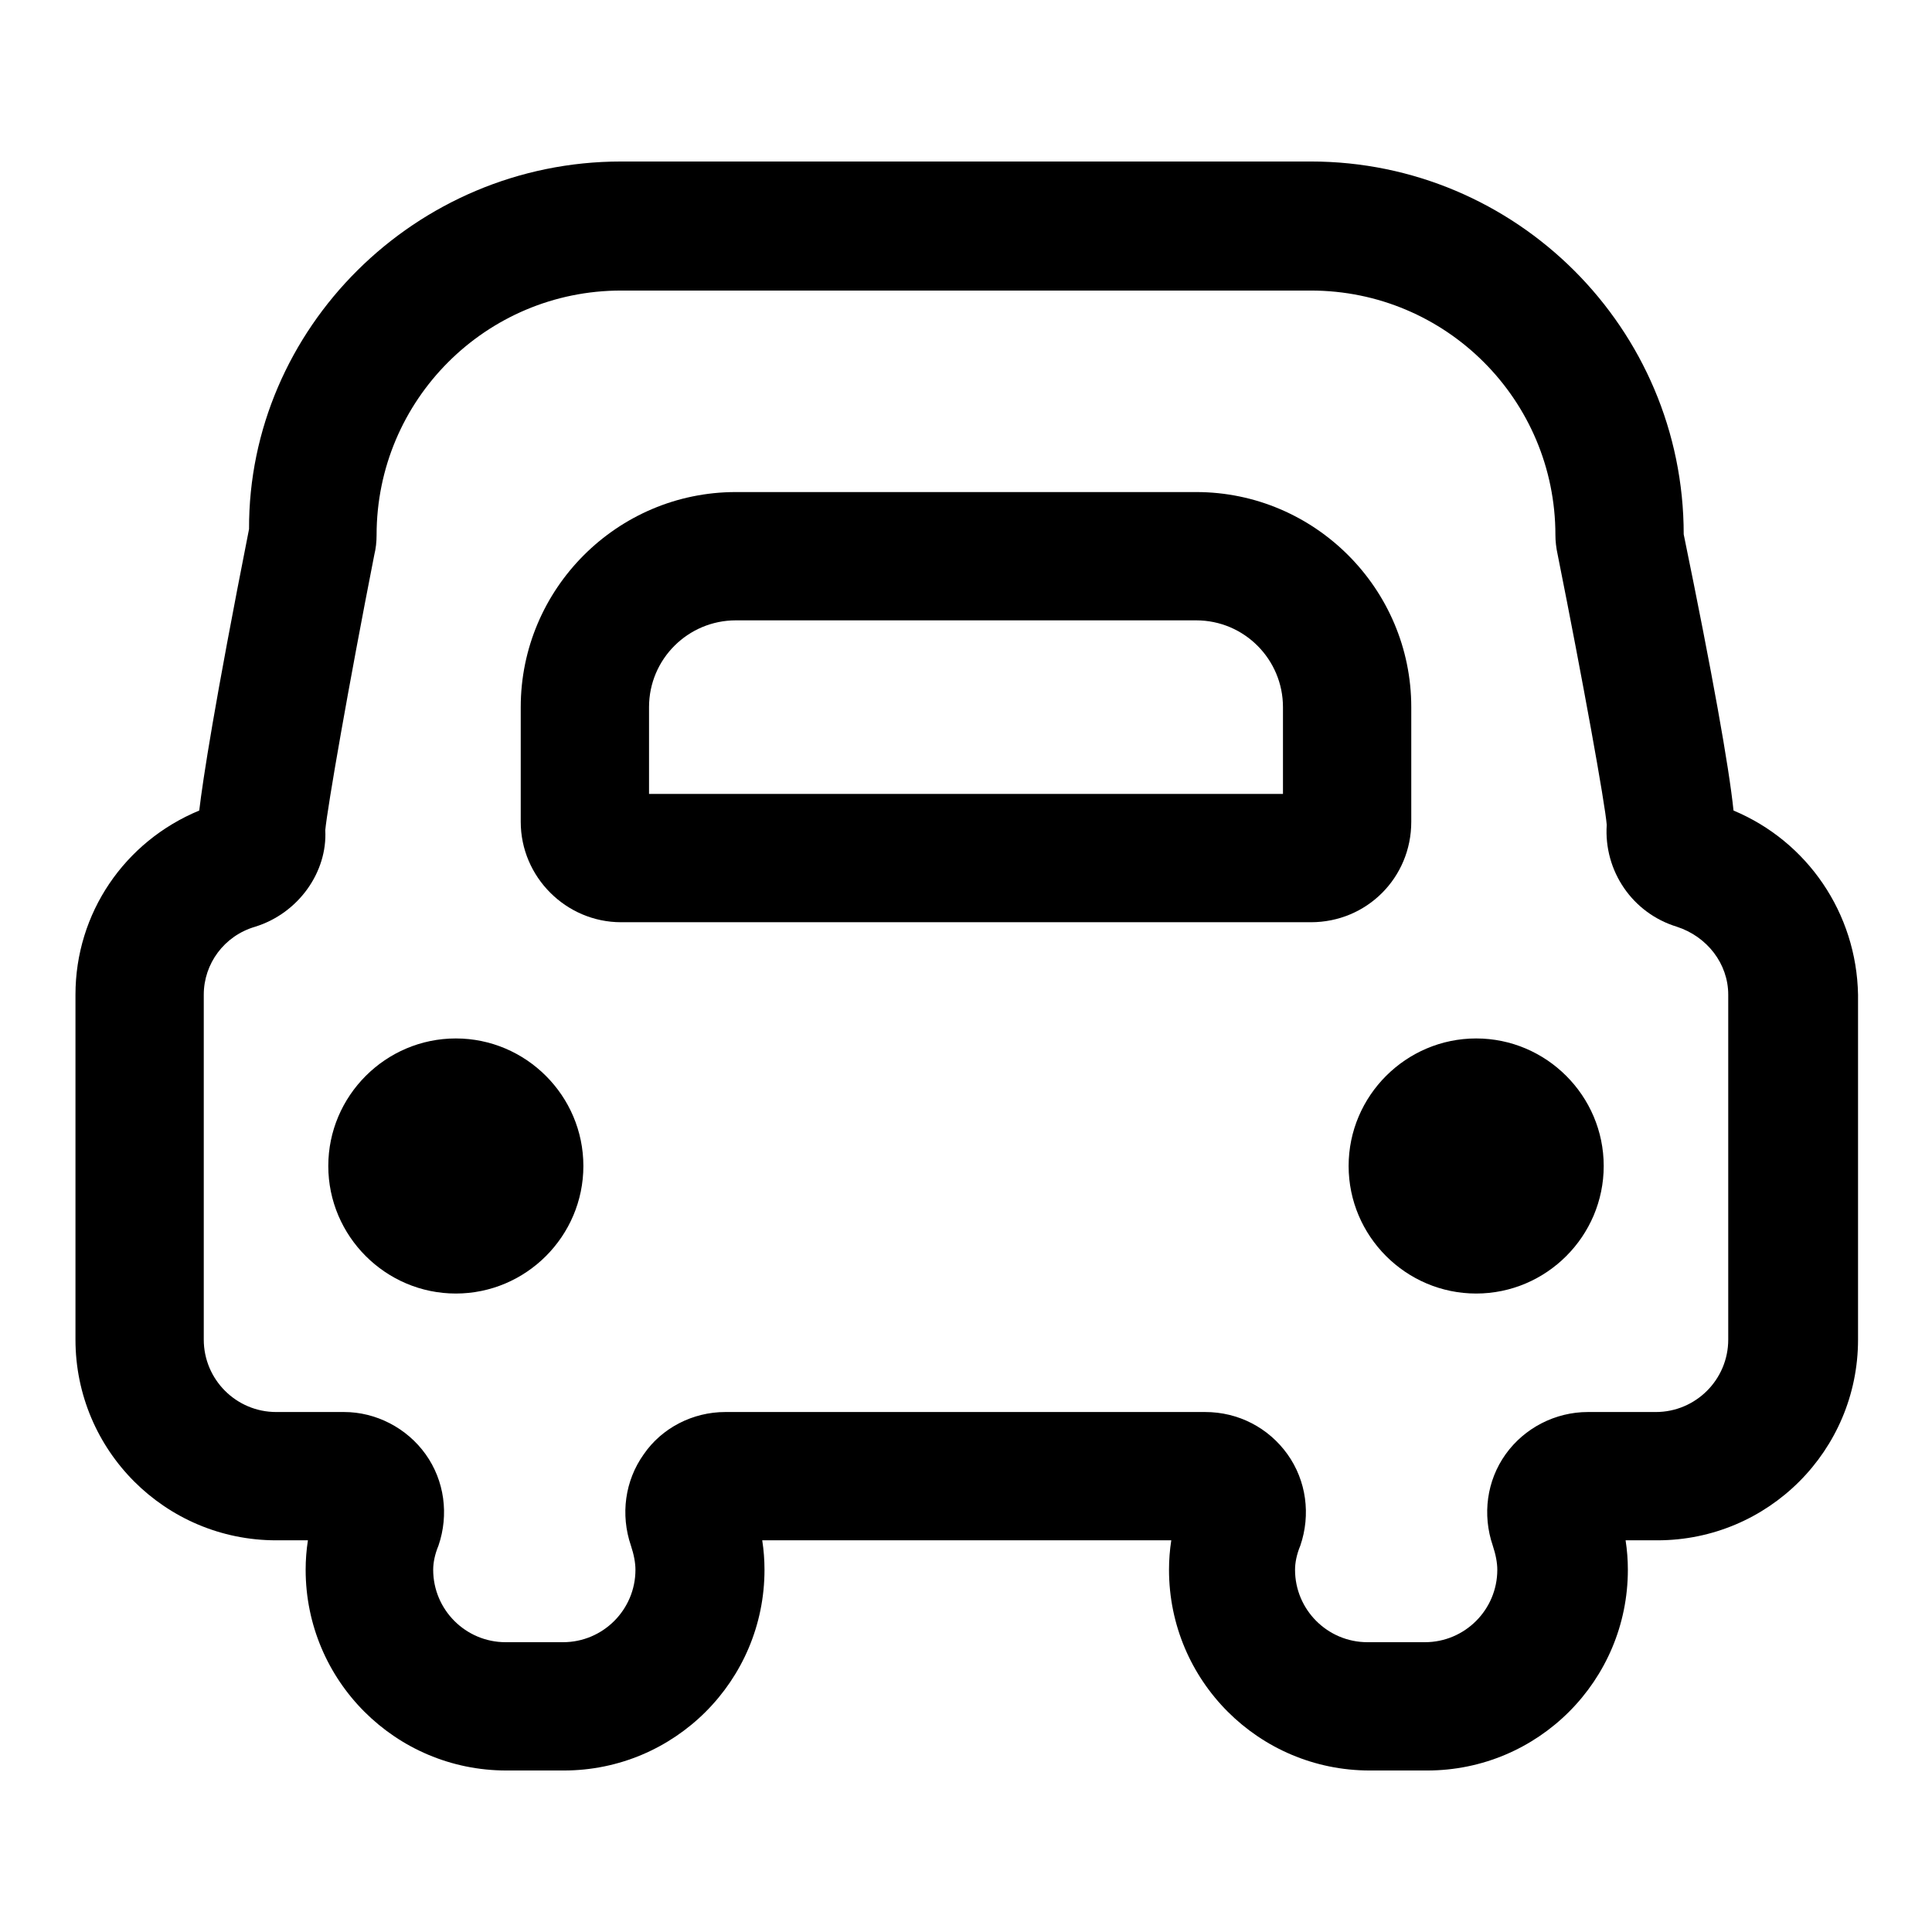<?xml version="1.0" encoding="utf-8"?>
<!-- Svg Vector Icons : http://www.onlinewebfonts.com/icon -->
<!DOCTYPE svg PUBLIC "-//W3C//DTD SVG 1.1//EN" "http://www.w3.org/Graphics/SVG/1.1/DTD/svg11.dtd">
<svg version="1.1" xmlns="http://www.w3.org/2000/svg" xmlns:xlink="http://www.w3.org/1999/xlink" x="0px" y="0px" viewBox="0 0 256 256" enable-background="new 0 0 256 256" xml:space="preserve">
<g><g><path fill="#000000" d="M187,108.9V93.7c0-15.7-12.8-28.5-28.5-28.5h-61C81.8,65.2,69,78,69,93.7v15.2c0,7.3,6,13.3,13.3,13.3h91.4C181.1,122.2,187,116.3,187,108.9z M97.5,82.2h61c6.4,0,11.5,5.2,11.5,11.5v11.5H86V93.7C86,87.3,91.2,82.2,97.5,82.2z"/><path fill="#000000" d="M229.7,107.4c-0.6-5.8-2.8-18.1-6.6-36.6c0-27.3-22.2-49.4-49.4-49.4H82.3C55,21.4,32.9,43.6,33,70.1c-4.6,23.3-6.1,33.1-6.6,37.3C16.5,111.5,10,121,10,131.8v45.7c0,14.7,11.9,26.6,26.6,26.6h4.2c-0.2,1.3-0.3,2.6-0.3,3.9c0,14.7,11.9,26.6,26.6,26.6h7.6c14.7,0,26.6-11.9,26.6-26.6c0-1.3-0.1-2.6-0.3-3.9h54.2c-0.2,1.3-0.3,2.6-0.3,3.9c0,14.7,11.9,26.6,26.6,26.6h7.6c14.7,0,26.6-11.9,26.6-26.6c0-1.3-0.1-2.6-0.3-3.9h4.2c14.7,0,26.6-11.9,26.6-26.6v-45.7C246,121,239.5,111.5,229.7,107.4z M199.5,192.7c-2.5,3.5-3.1,8-1.7,12.1c0.4,1.2,0.6,2.3,0.6,3.2c0,5.3-4.3,9.6-9.6,9.6h-7.6c-5.3,0-9.6-4.3-9.6-9.6c0-0.9,0.2-2,0.7-3.2c1.4-4.1,0.8-8.6-1.7-12.1c-2.5-3.5-6.5-5.6-10.9-5.6H96.1c-4.3,0-8.4,2.1-10.8,5.6c-2.5,3.5-3.1,8-1.7,12.1c0.4,1.2,0.6,2.3,0.6,3.2c0,5.3-4.3,9.6-9.6,9.6H67c-5.3,0-9.6-4.3-9.6-9.6c0-0.9,0.2-2,0.7-3.2c1.4-4.1,0.8-8.6-1.7-12.1c-2.5-3.5-6.6-5.6-10.8-5.6h-9c-5.3,0-9.6-4.3-9.6-9.6v-45.7c0-4.1,2.7-7.8,6.8-9c5.8-1.8,9.6-7.3,9.3-12.8c0.3-3.1,3.1-19.2,6.5-36.5c0.2-0.8,0.3-1.7,0.3-2.6c0-17.9,14.5-32.4,32.4-32.4h91.4c17.9,0,32.4,14.5,32.4,32.4c0,0.8,0.1,1.7,0.3,2.6c3.3,16.5,6.3,33.1,6.5,35.8c-0.4,6.1,3.4,11.7,9.3,13.5c4,1.3,6.8,4.9,6.8,9v45.7c0,5.3-4.3,9.6-9.6,9.6h-9C206.1,187.1,202,189.2,199.5,192.7z"/><path fill="#000000" d="M178.7,154.5c0,9.3,7.6,16.9,16.9,16.9c9.3,0,16.9-7.6,16.9-16.9c0-9.3-7.6-16.9-16.9-16.9S178.7,145.2,178.7,154.5z"/><path fill="#000000" d="M43.5,154.5c0,9.3,7.6,16.9,16.9,16.9c9.3,0,16.9-7.6,16.9-16.9c0-9.3-7.6-16.9-16.9-16.9C51.1,137.6,43.5,145.2,43.5,154.5z"/></g></g>
</svg>